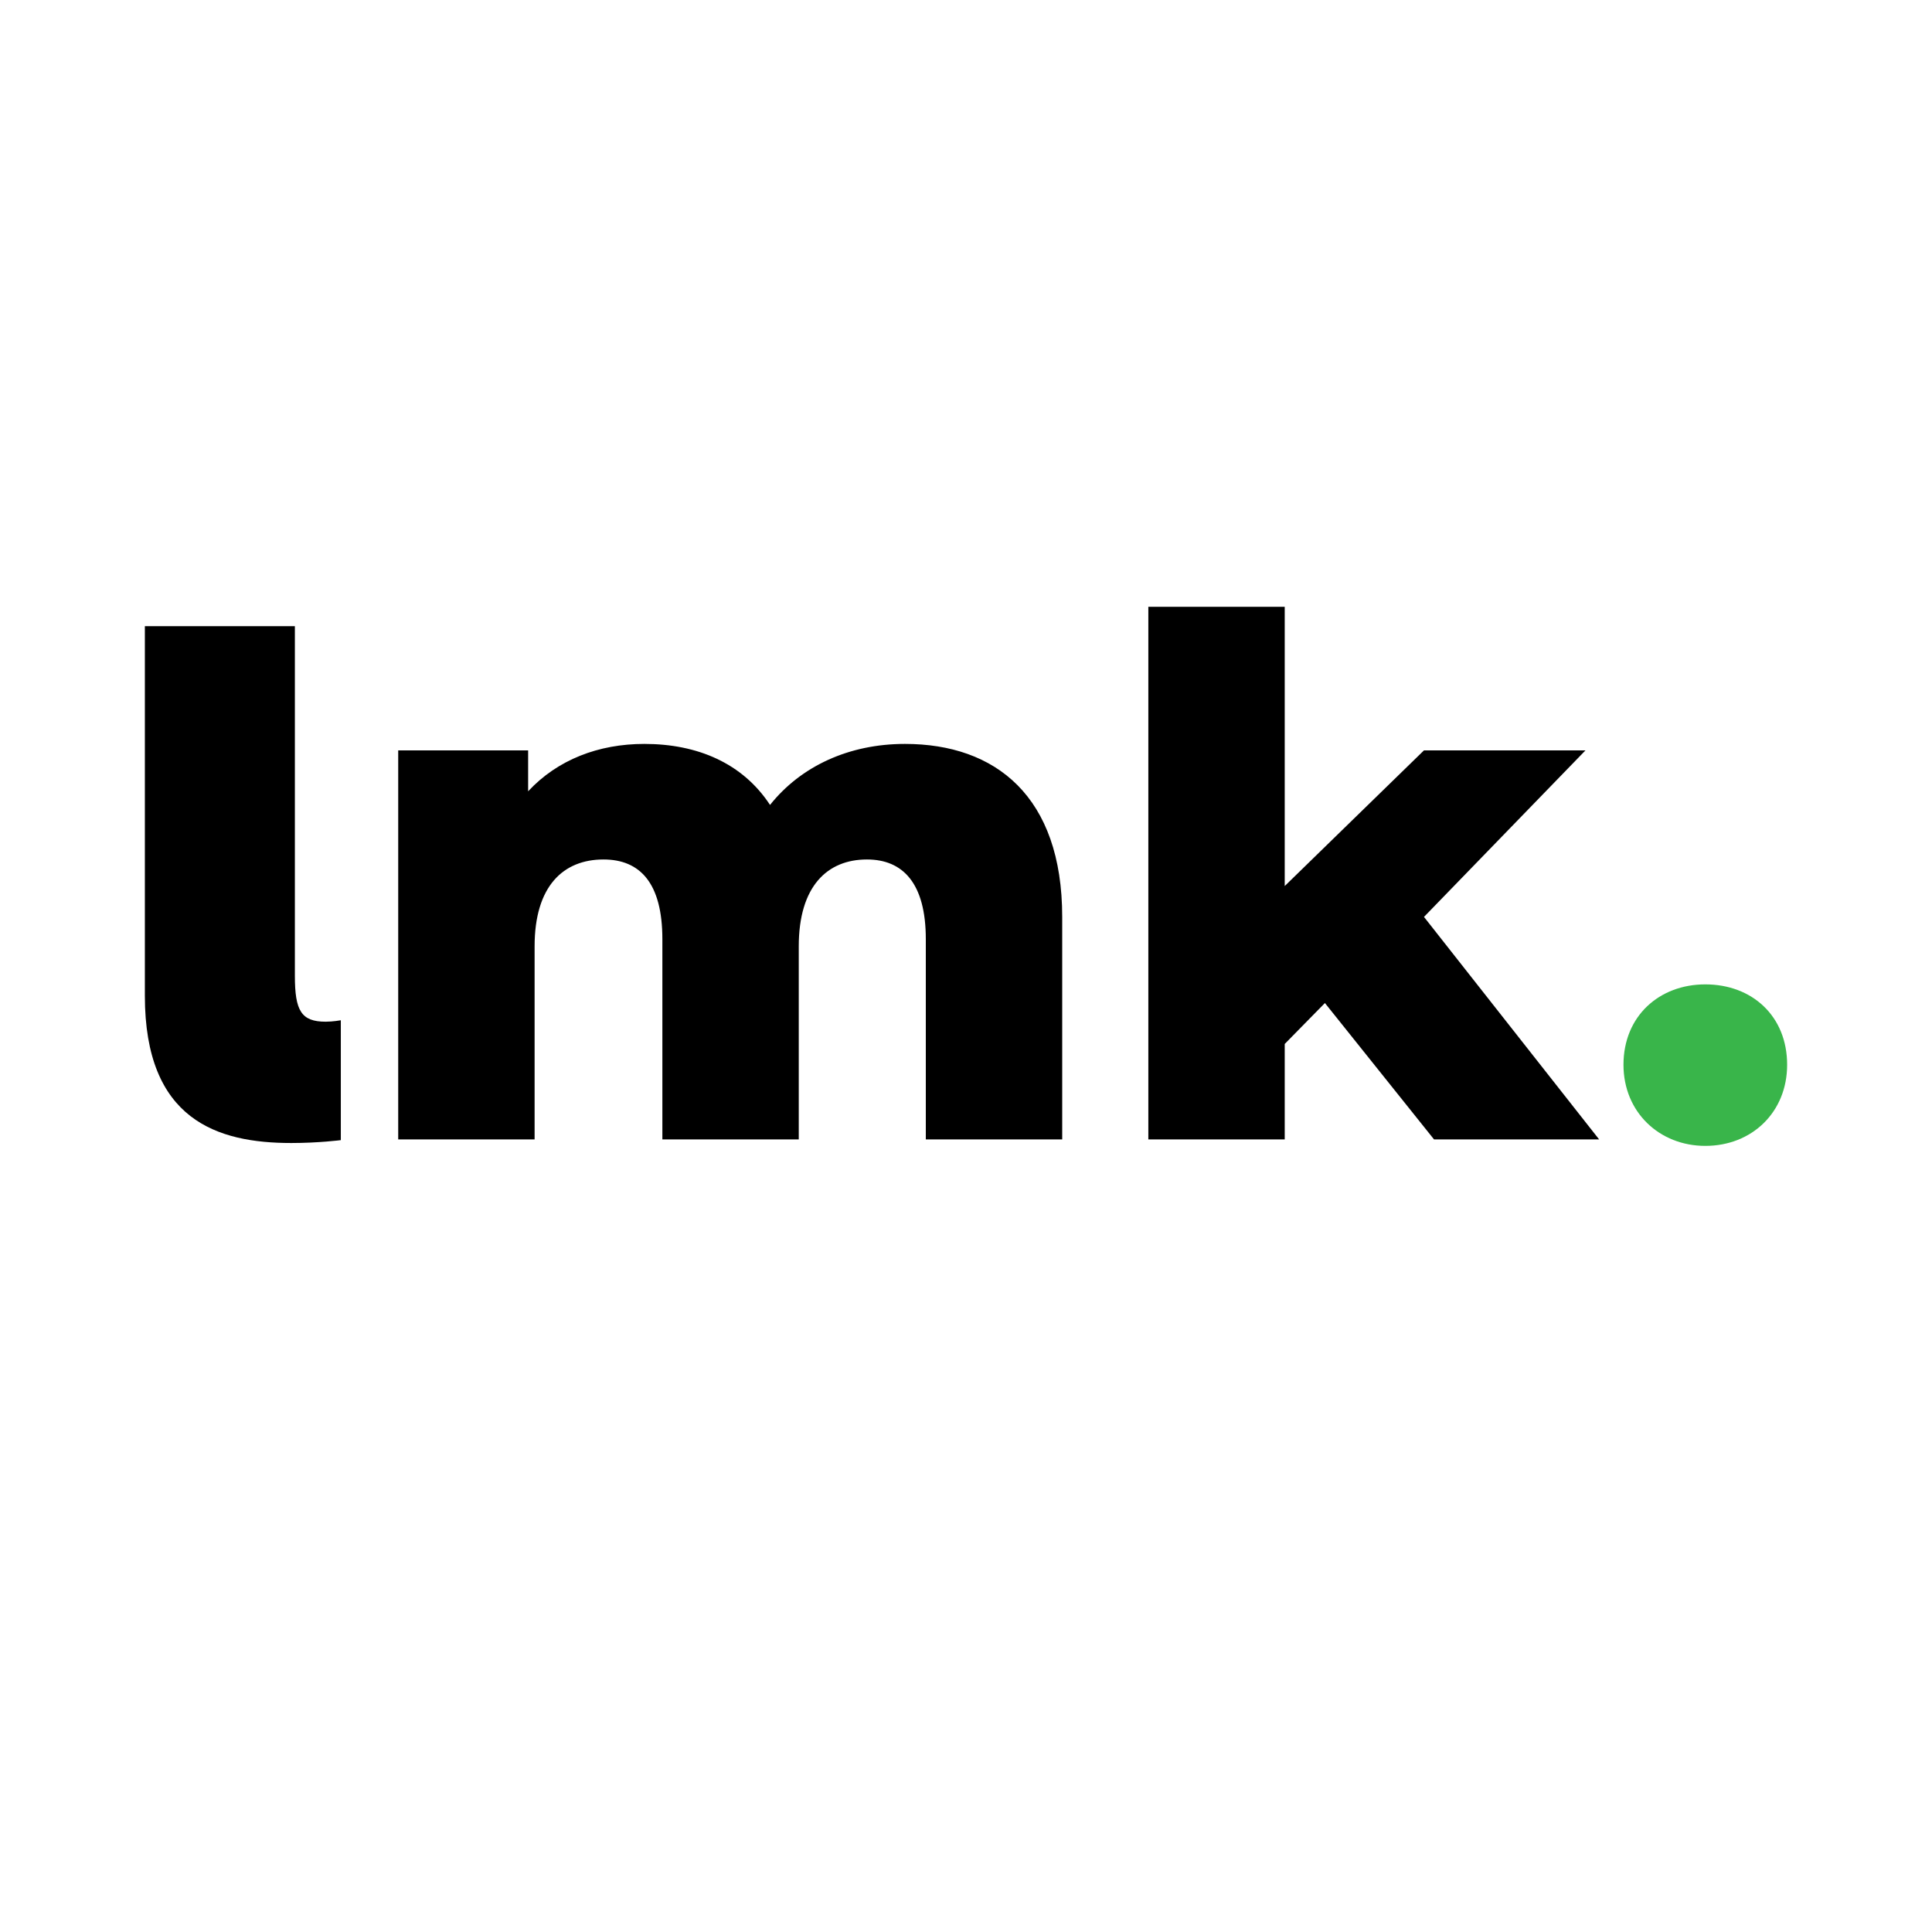 <?xml version="1.0" encoding="utf-8"?>
<!-- Generator: Adobe Illustrator 28.3.0, SVG Export Plug-In . SVG Version: 6.00 Build 0)  -->
<svg version="1.1" id="Layer_1" xmlns="http://www.w3.org/2000/svg" xmlns:xlink="http://www.w3.org/1999/xlink" x="0px" y="0px"
	 viewBox="0 0 1024 1024" style="enable-background:new 0 0 1024 1024;" xml:space="preserve">
<style type="text/css">
	.st0{fill:#39B54A;}
</style>
<g>
	<path d="M76.77,331.89h79.52v185.28c0,18.64,3.42,24.35,16.36,24.35c3.8,0,7.99-0.76,7.99-0.76v63.54c0,0-11.79,1.52-26.25,1.52
		c-39.19,0-77.61-12.17-77.61-77.99V331.89z"/>
	<path d="M562.99,485.98v117.94H490.7V497.77c0-29.67-12.17-42.23-31.2-42.23c-20.93,0-36.14,14.08-36.14,46.03v102.34h-72.29
		V497.77c0-29.67-11.79-42.23-31.2-42.23c-21.31,0-36.52,14.08-36.52,46.03v102.34h-72.29V397.71h68.86v21.69
		c15.6-16.74,37.29-25.11,61.63-25.11c28.15,0,52.12,10.27,66.58,32.34c16.36-20.54,41.85-32.34,71.52-32.34
		C527.61,394.29,562.99,422.06,562.99,485.98z"/>
	<path d="M702.23,531.63l-21.3,21.69v50.6h-72.29v-282.3h72.29v148l73.81-71.91h85.6l-85.6,88.27l92.83,117.94h-87.5L702.23,531.63z
		"/>
	<path class="st0" d="M860.48,564.35c0-25.87,19.02-42.61,43.37-42.61c24.73,0,43.37,16.74,43.37,42.61
		c0,25.11-18.64,42.99-43.37,42.99C879.51,607.34,860.48,589.46,860.48,564.35z"/>
</g>
</svg>
